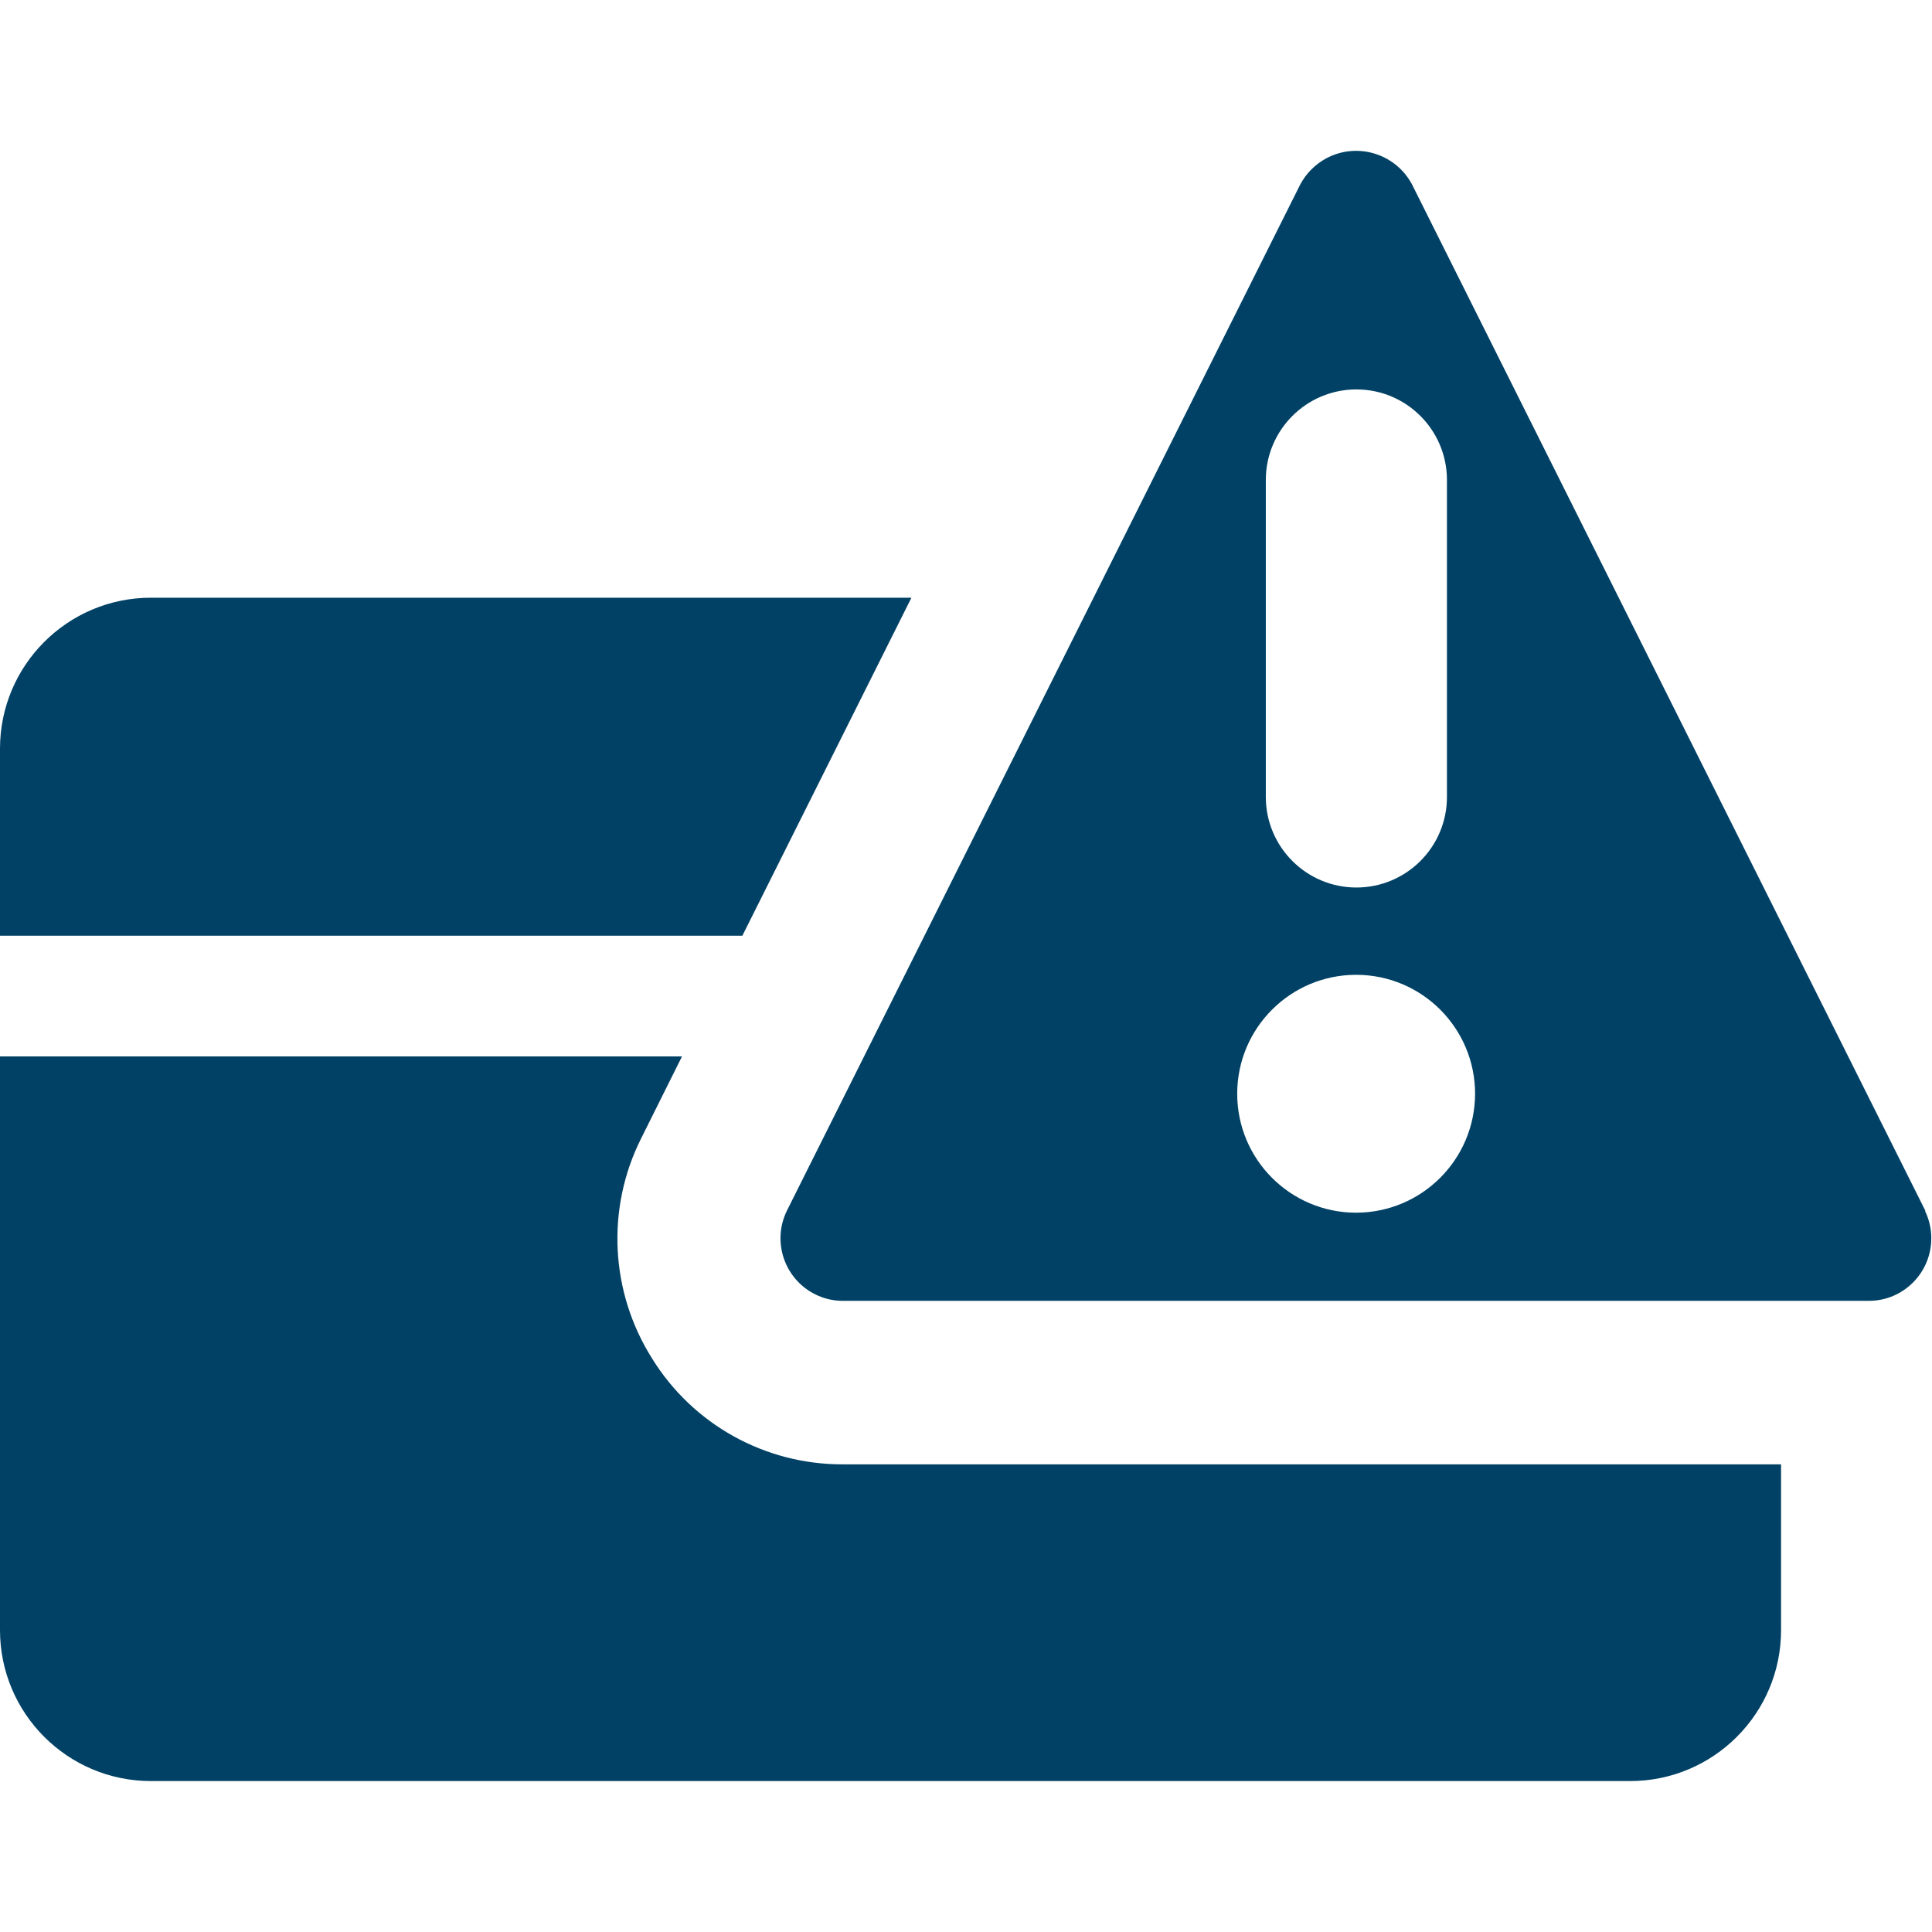 <?xml version="1.0" encoding="utf-8"?>
<!-- Generator: Adobe Illustrator 24.0.1, SVG Export Plug-In . SVG Version: 6.00 Build 0)  -->
<svg version="1.1" id="Layer_1" xmlns="http://www.w3.org/2000/svg" xmlns:xlink="http://www.w3.org/1999/xlink" x="0px" y="0px"
	 viewBox="0 0 16 16" style="enable-background:new 0 0 16 16;" xml:space="preserve">
<style type="text/css">
	.st0{fill-rule:evenodd;clip-rule:evenodd;fill:#004165;}
</style>
<title>icon_32-card_warning-digital-filled-deepcurrent</title>
<path class="st0" d="M5.4,11.25c-0.347-0.55-0.382-1.242-0.09-1.823l0.338-0.678H0V13.5c0,0.69,0.56,1.25,1.25,1.25H13.5
	c0.69,0,1.25-0.56,1.25-1.25v-1.373H6.979C6.336,12.129,5.738,11.797,5.4,11.25z M15.947,10.031l-4.254-8.505
	c-0.137-0.255-0.454-0.351-0.709-0.215c-0.091,0.049-0.166,0.124-0.215,0.215l-4.252,8.5c-0.126,0.257-0.021,0.567,0.236,0.694
	c0.07,0.035,0.148,0.053,0.226,0.053h8.5c0.286-0.001,0.517-0.235,0.515-0.521c0-0.079-0.019-0.156-0.053-0.226L15.947,10.031z
	 M10.483,3.975c0-0.414,0.336-0.75,0.75-0.75s0.75,0.336,0.75,0.75V6.6c0,0.414-0.336,0.75-0.75,0.75s-0.75-0.336-0.75-0.75V3.975z
	 M11.231,10.043c-0.544,0-0.985-0.441-0.985-0.985s0.441-0.985,0.985-0.985s0.985,0.441,0.985,0.985v0
	C12.215,9.602,11.775,10.042,11.231,10.043z M7.548,4.95H1.25C0.56,4.95,0,5.51,0,6.2v1.549h6.148L7.548,4.95z"/>
</svg>
